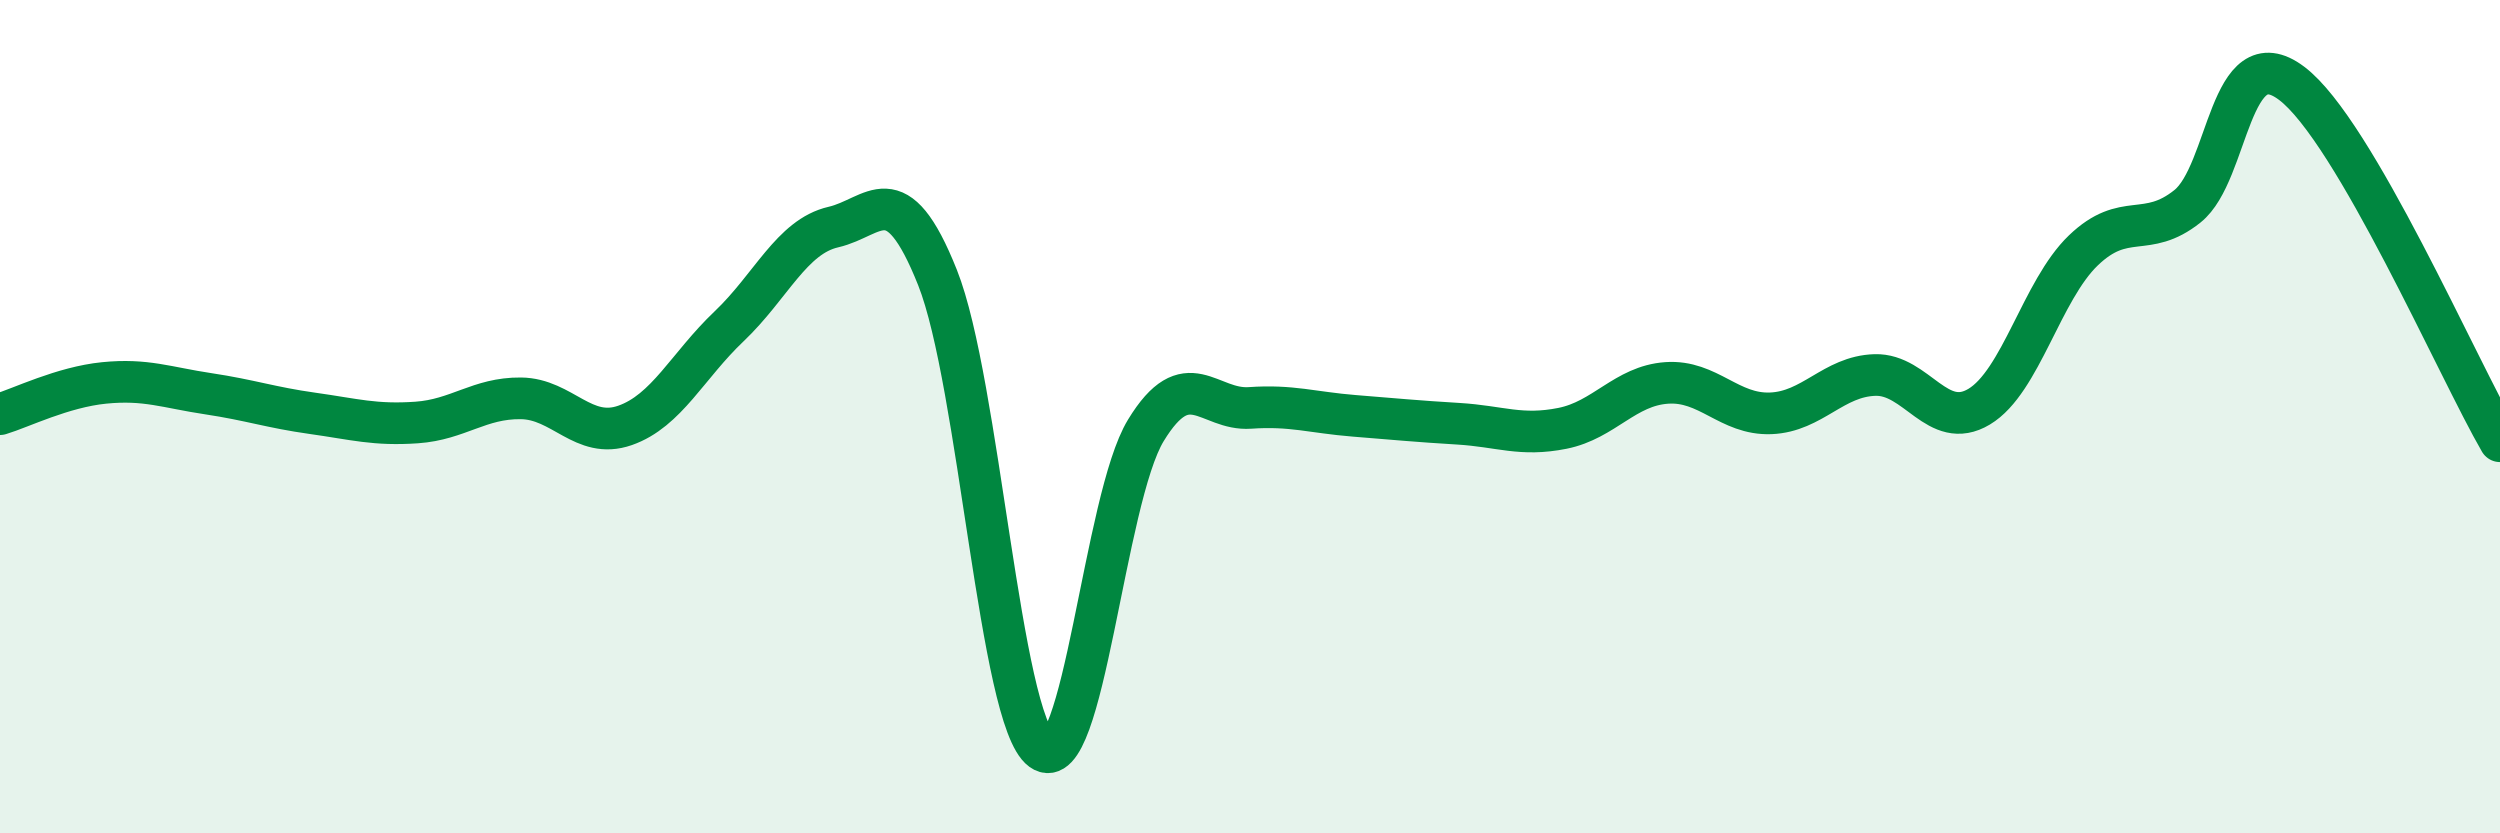 
    <svg width="60" height="20" viewBox="0 0 60 20" xmlns="http://www.w3.org/2000/svg">
      <path
        d="M 0,9.94 C 0.5,9.79 1.5,9.29 2.5,9.19 C 3.5,9.09 4,9.3 5,9.45 C 6,9.6 6.5,9.78 7.5,9.92 C 8.5,10.06 9,10.21 10,10.14 C 11,10.07 11.5,9.55 12.5,9.56 C 13.5,9.57 14,10.56 15,10.21 C 16,9.86 16.5,8.78 17.5,7.83 C 18.5,6.88 19,5.68 20,5.45 C 21,5.22 21.5,4.15 22.5,6.66 C 23.5,9.17 24,17.27 25,18 C 26,18.73 26.5,11.97 27.5,10.33 C 28.5,8.69 29,9.86 30,9.79 C 31,9.72 31.5,9.9 32.5,9.98 C 33.5,10.06 34,10.11 35,10.17 C 36,10.23 36.5,10.48 37.5,10.28 C 38.5,10.08 39,9.26 40,9.19 C 41,9.12 41.5,9.96 42.5,9.92 C 43.5,9.88 44,9.03 45,9 C 46,8.97 46.5,10.36 47.5,9.76 C 48.5,9.16 49,6.97 50,6.01 C 51,5.05 51.5,5.75 52.5,4.95 C 53.5,4.15 53.5,0.87 55,2 C 56.5,3.13 59,8.87 60,10.59L60 20L0 20Z"
        fill="#008740"
        opacity="0.1"
        stroke-linecap="round"
        stroke-linejoin="round"
      />
      <path
        d="M 0,9.94 C 0.5,9.79 1.5,9.29 2.5,9.19 C 3.5,9.09 4,9.3 5,9.45 C 6,9.6 6.5,9.78 7.5,9.92 C 8.5,10.06 9,10.21 10,10.14 C 11,10.07 11.5,9.55 12.5,9.56 C 13.5,9.57 14,10.56 15,10.21 C 16,9.86 16.5,8.78 17.5,7.83 C 18.5,6.88 19,5.68 20,5.45 C 21,5.22 21.5,4.15 22.5,6.66 C 23.5,9.17 24,17.27 25,18 C 26,18.73 26.5,11.97 27.5,10.33 C 28.5,8.69 29,9.86 30,9.79 C 31,9.72 31.5,9.9 32.5,9.98 C 33.5,10.06 34,10.11 35,10.17 C 36,10.23 36.5,10.48 37.5,10.28 C 38.5,10.08 39,9.26 40,9.19 C 41,9.12 41.5,9.96 42.5,9.92 C 43.5,9.88 44,9.03 45,9 C 46,8.97 46.5,10.36 47.5,9.76 C 48.5,9.16 49,6.97 50,6.01 C 51,5.05 51.5,5.75 52.5,4.95 C 53.5,4.15 53.5,0.87 55,2 C 56.5,3.13 59,8.87 60,10.59"
        stroke="#008740"
        stroke-width="1"
        fill="none"
        stroke-linecap="round"
        stroke-linejoin="round"
      />
    </svg>
  